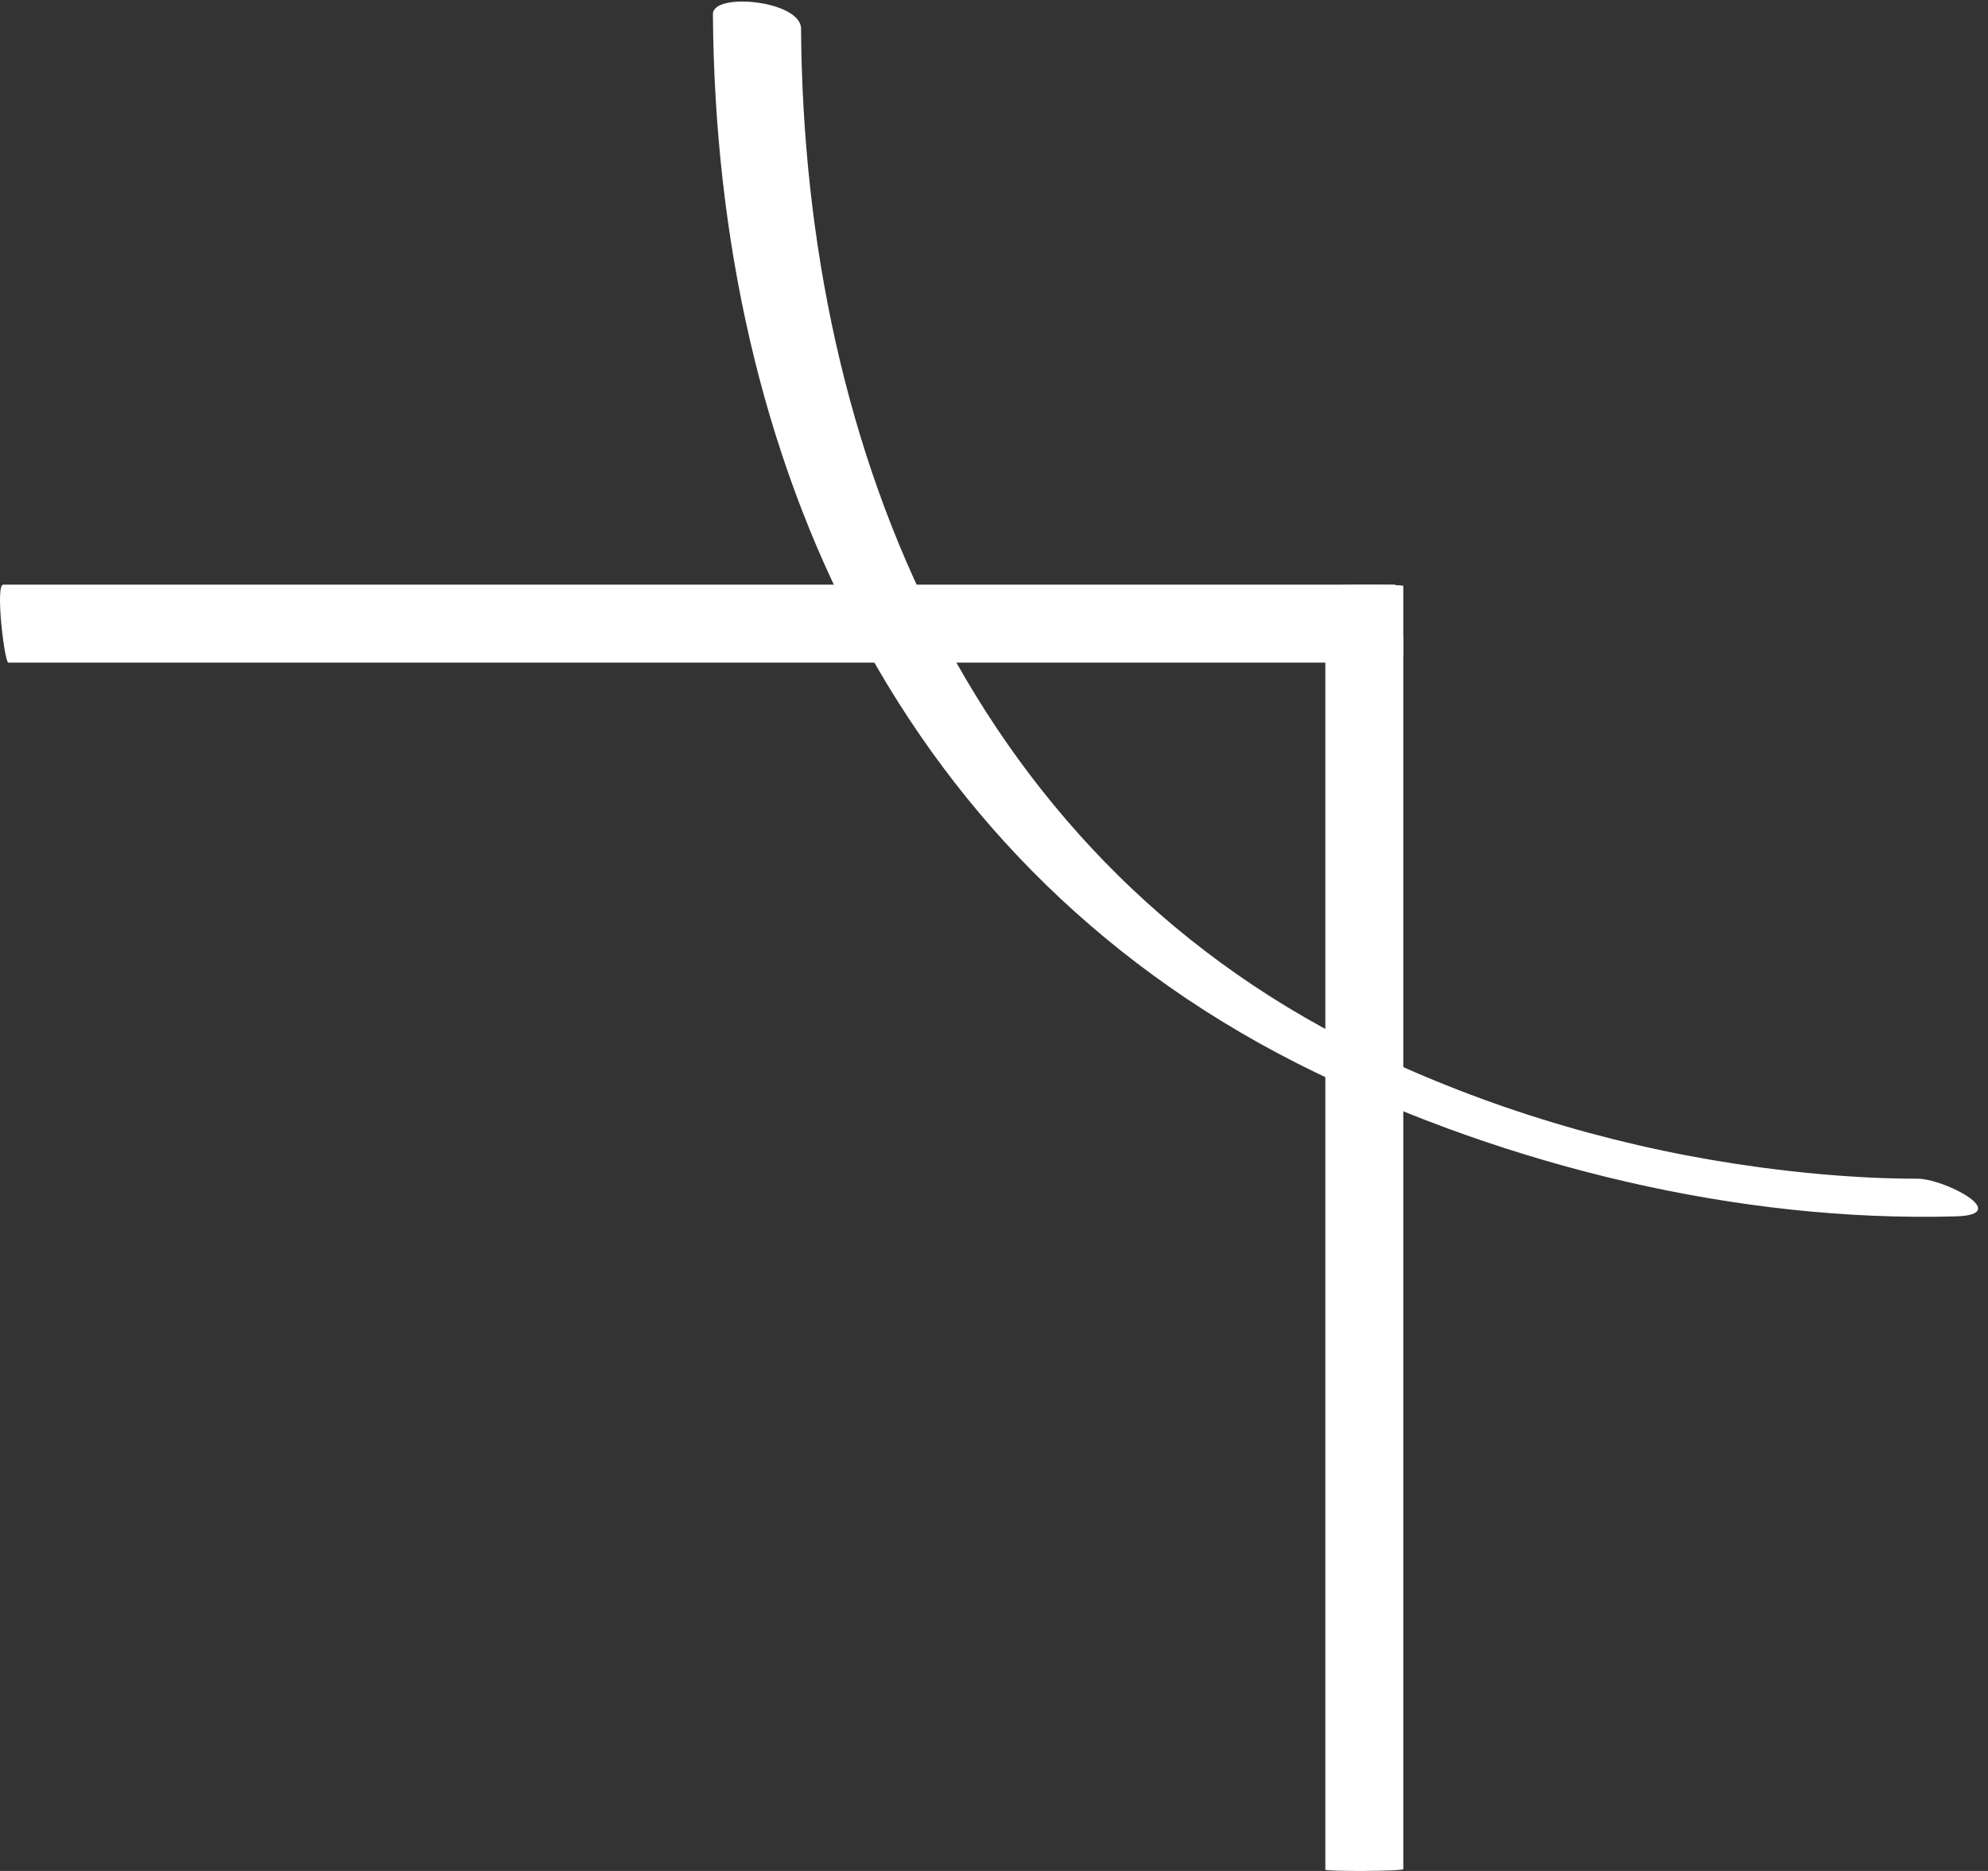 <?xml version="1.0" encoding="UTF-8"?>
<svg width="51px" height="48px" viewBox="0 0 51 48" version="1.1" xmlns="http://www.w3.org/2000/svg" xmlns:xlink="http://www.w3.org/1999/xlink">
    <rect x="0" y="0" width="51" height="48" fill="#333333" stroke="none"/>
    <!-- Generator: Sketch 55.1 (78136) - https://sketchapp.com -->
    <title>lignes-coin</title>
    <desc>Created with Sketch.</desc>
    <g id="Symbols" stroke="none" stroke-width="1" fill="none" fill-rule="evenodd">
        <g id="Left-Column" transform="translate(-280, -12)" fill="#FFFFFF" fill-rule="nonzero">
            <g id="lignes-coin" transform="translate(305.5, 36) rotate(180) translate(-305.5, -36) translate(280, 12)">
                <g id="Group" transform="translate(15, 31)">
                    <path d="M0.214,2 L35.918,2 C36.126,2 35.884,0 35.786,0 L30.589,0 L18.964,0 L6.863,0 L0.237,0 L0.082,0 C-0.126,0 0.116,2 0.214,2" id="Path"></path>
                </g>
                <g id="Group" transform="translate(0, 16)">
                    <path d="M1.833,1.76 C1.849,1.759 2.292,1.761 2.736,1.777 C3.762,1.816 4.785,1.91 5.803,2.045 C9.218,2.5 12.542,3.46 15.659,4.923 C26.008,9.779 30.375,20.339 30.45,31.267 C30.454,31.984 32.715,32.208 32.711,31.637 C32.632,20.164 27.924,9.647 17.247,4.484 C12.262,2.075 6.393,0.637 0.82,0.794 C-0.658,0.836 1.149,1.779 1.833,1.76" id="Path"></path>
                </g>
                <g id="Group" transform="translate(15, 0)">
                    <path d="M0,0.047 L0,32.966 C0,33.017 2,33.009 2,32.953 L2,30.909 L2,25.697 L2,18.698 L2,11.292 L2,4.858 L2,0.779 L2,0.034 C2,-0.017 0,-0.009 0,0.047" id="Path"></path>
                </g>
            </g>
        </g>
    </g>
</svg>